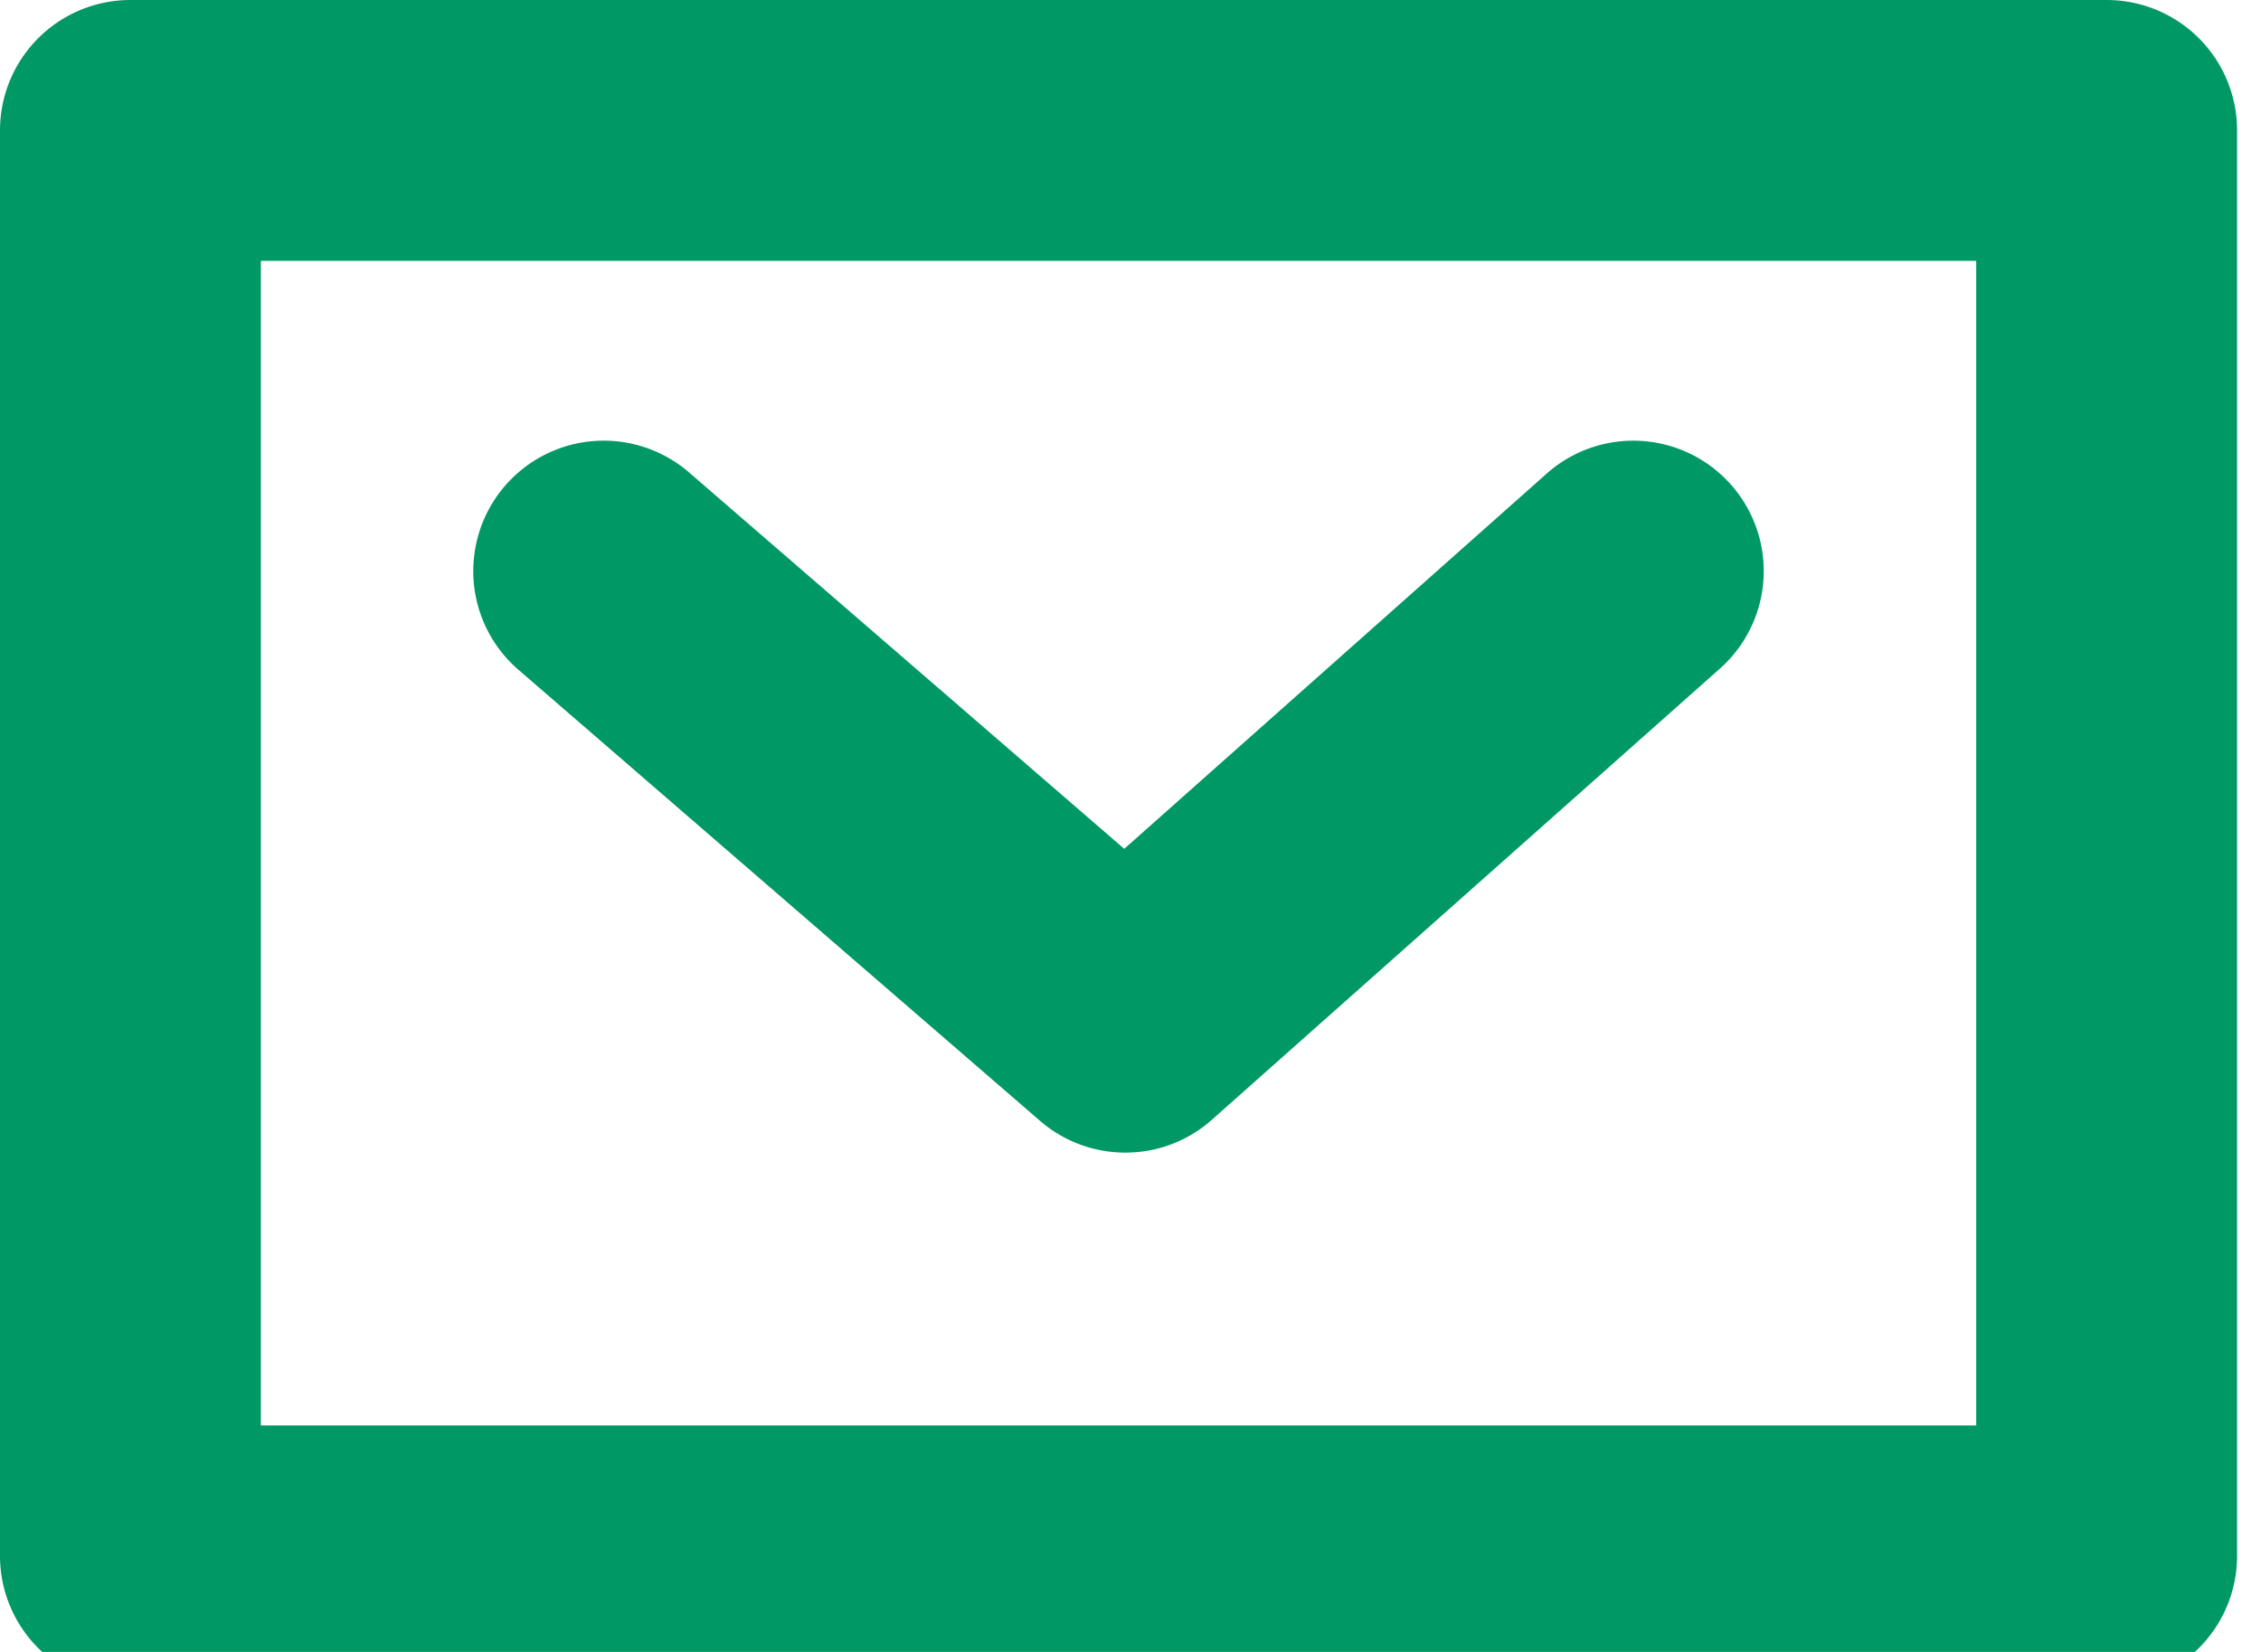 <svg xmlns="http://www.w3.org/2000/svg" viewBox="0 0 26 19" width="26" height="19"><path fill="#009965" d="M24.225 19.395H1.5a1.5 1.5 0 01-1.5-1.5V1.5A1.5 1.5 0 011.5 0h22.725a1.5 1.5 0 011.5 1.5v16.395a1.5 1.5 0 01-1.5 1.5zM3 16.395h19.725V3H3v13.395z"/><path fill="#009965" d="M12.941 13.257a1.5 1.5 0 01-.981-.365L5.961 7.703a1.5 1.5 0 111.963-2.269l5.004 4.329 4.858-4.316a1.499 1.499 0 111.992 2.243l-5.841 5.188a1.491 1.491 0 01-.996.379z"/></svg>